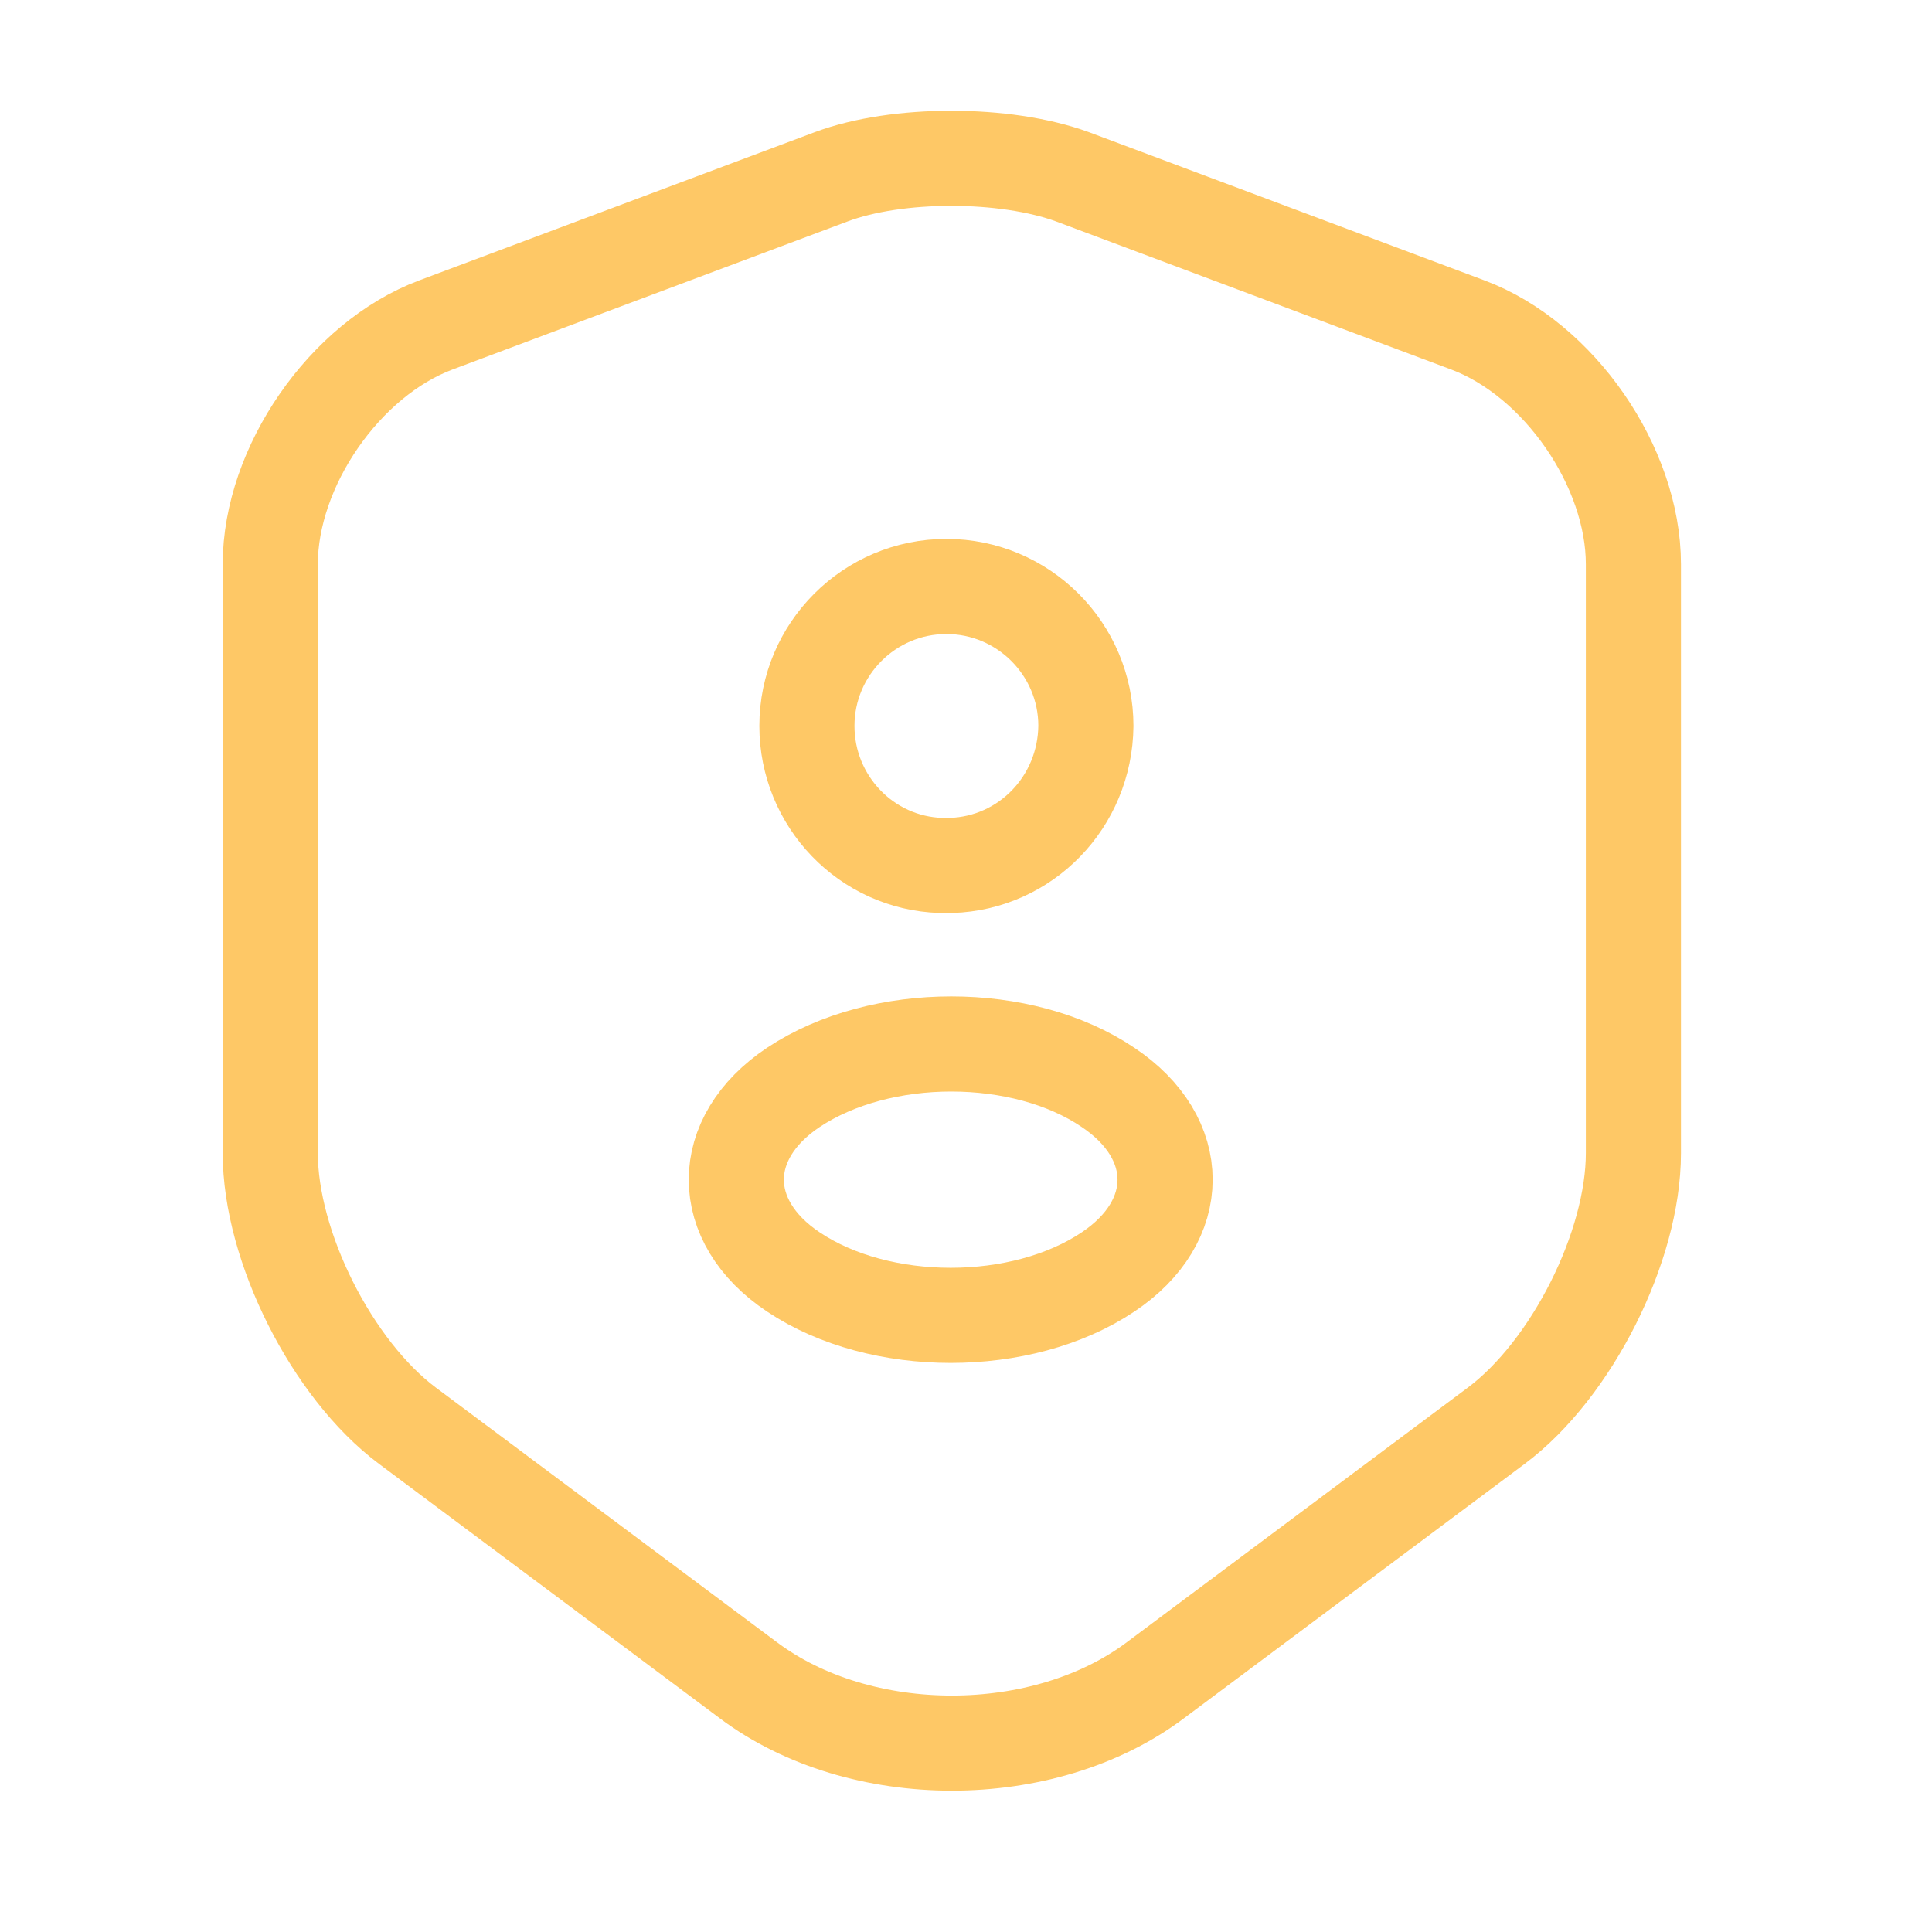 <svg width="38" height="38" viewBox="0 0 38 38" fill="none" xmlns="http://www.w3.org/2000/svg">
<path d="M16.352 3.476L8.574 6.391C6.782 7.061 5.316 9.181 5.316 11.098V22.68C5.316 24.519 6.532 26.935 8.013 28.042L14.716 33.046C16.914 34.698 20.53 34.698 22.728 33.046L29.43 28.042C30.911 26.935 32.127 24.519 32.127 22.68V11.098C32.127 9.181 30.662 7.061 28.869 6.391L21.091 3.476C19.766 2.993 17.646 2.993 16.352 3.476Z" stroke="#FEC866" stroke-width="1.871" stroke-linecap="round" stroke-linejoin="round"/>
<path d="M18.708 17.022C18.646 17.022 18.568 17.022 18.505 17.022C17.04 16.975 15.871 15.759 15.871 14.278C15.871 12.766 17.102 11.535 18.614 11.535C20.127 11.535 21.358 12.766 21.358 14.278C21.342 15.775 20.173 16.975 18.708 17.022Z" stroke="#FEC866" stroke-width="1.871" stroke-linecap="round" stroke-linejoin="round"/>
<path d="M15.605 21.387C14.108 22.384 14.108 24.021 15.605 25.018C17.304 26.156 20.094 26.156 21.793 25.018C23.29 24.021 23.29 22.384 21.793 21.387C20.11 20.249 17.319 20.249 15.605 21.387Z" stroke="#FEC866" stroke-width="1.871" stroke-linecap="round" stroke-linejoin="round"/>
</svg>
